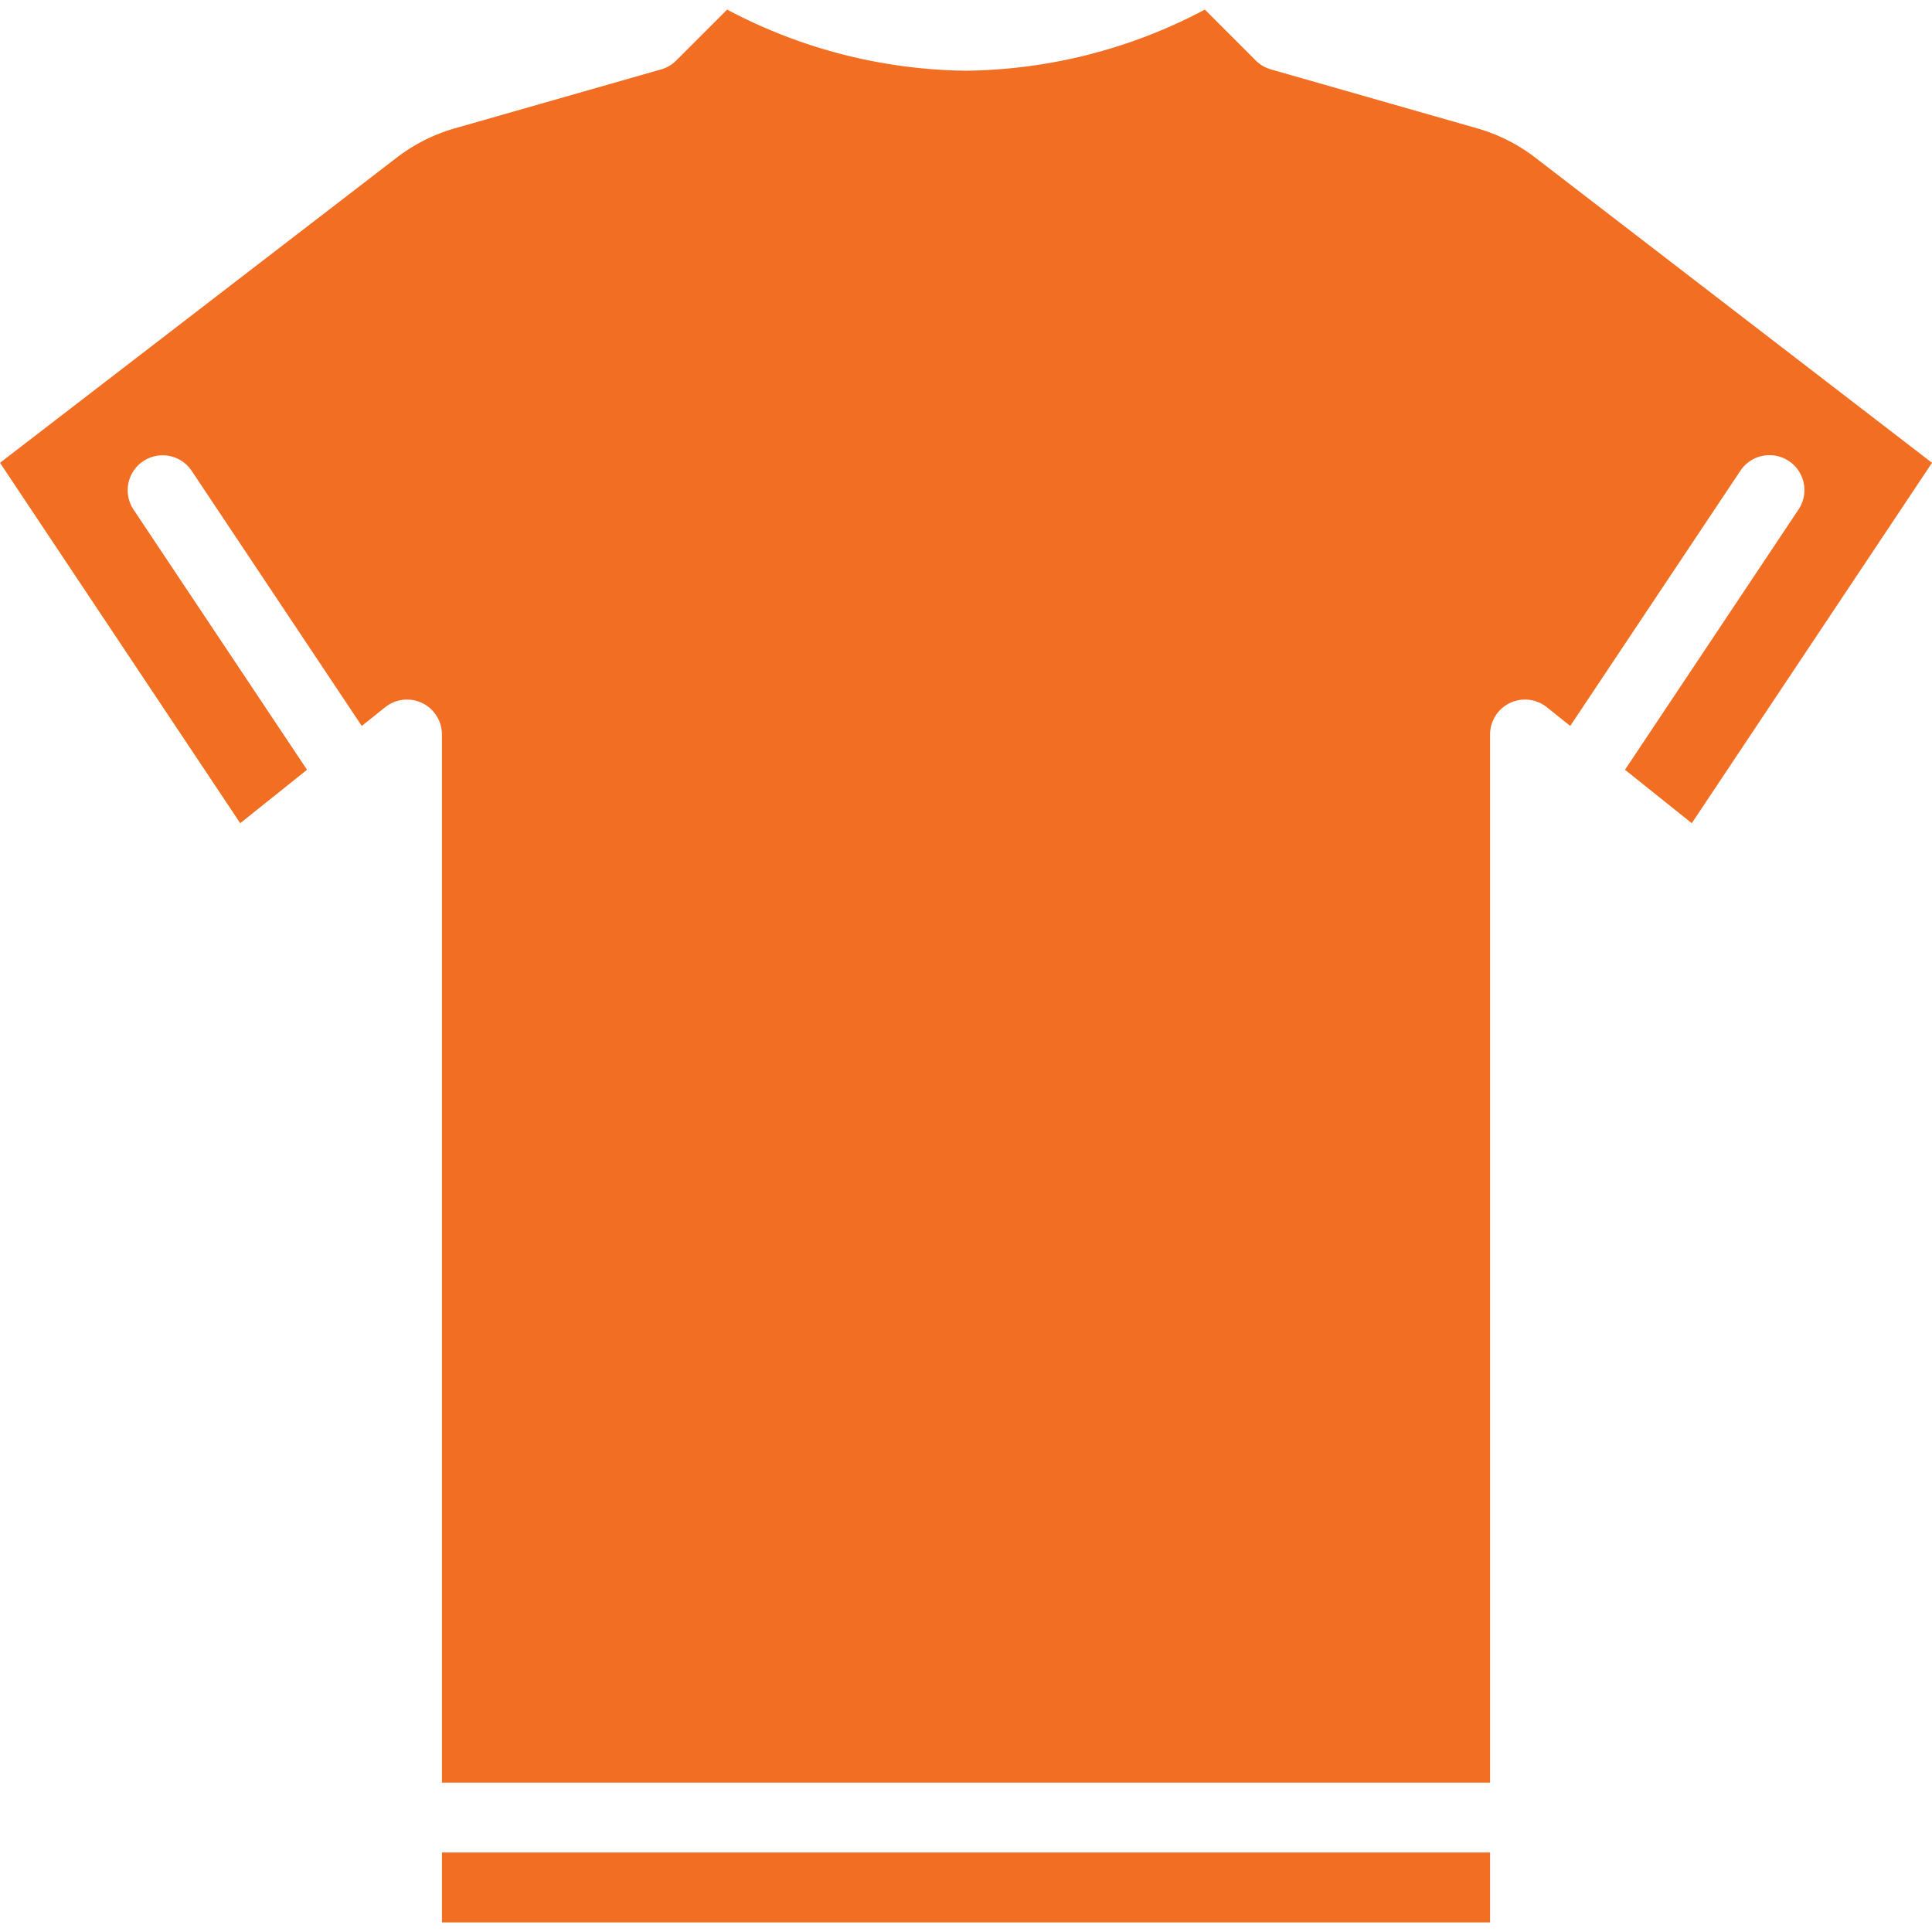 <svg xmlns="http://www.w3.org/2000/svg" viewBox="0 0 505.589 505.589"><path fill="#F16E22" d="M115.652 503.076h274.286V484.79H115.652zM401.813 41.281a45.514 45.514 0 00-15.313-7.714l-53.928-15.411a9.145 9.145 0 01-3.955-2.33L315.304 2.514a136.417 136.417 0 01-62.509 15.991 136.417 136.417 0 01-62.509-15.991l-13.313 13.312a9.143 9.143 0 01-3.955 2.331l-53.928 15.41a45.523 45.523 0 00-15.313 7.714L0 121.112l62.866 94.313 17.476-13.983-45.44-68.151a9.143 9.143 0 0115.214-10.143l44.557 66.827 6.122-4.898a9.145 9.145 0 0114.858 7.143v274.286h274.286V192.219a9.144 9.144 0 0114.858-7.143l6.122 4.898 44.556-66.827c2.812-4.174 8.467-5.291 12.655-2.499s5.331 8.442 2.56 12.642l-45.44 68.151 17.476 13.983 62.866-94.313-103.779-79.83z"/></svg>
